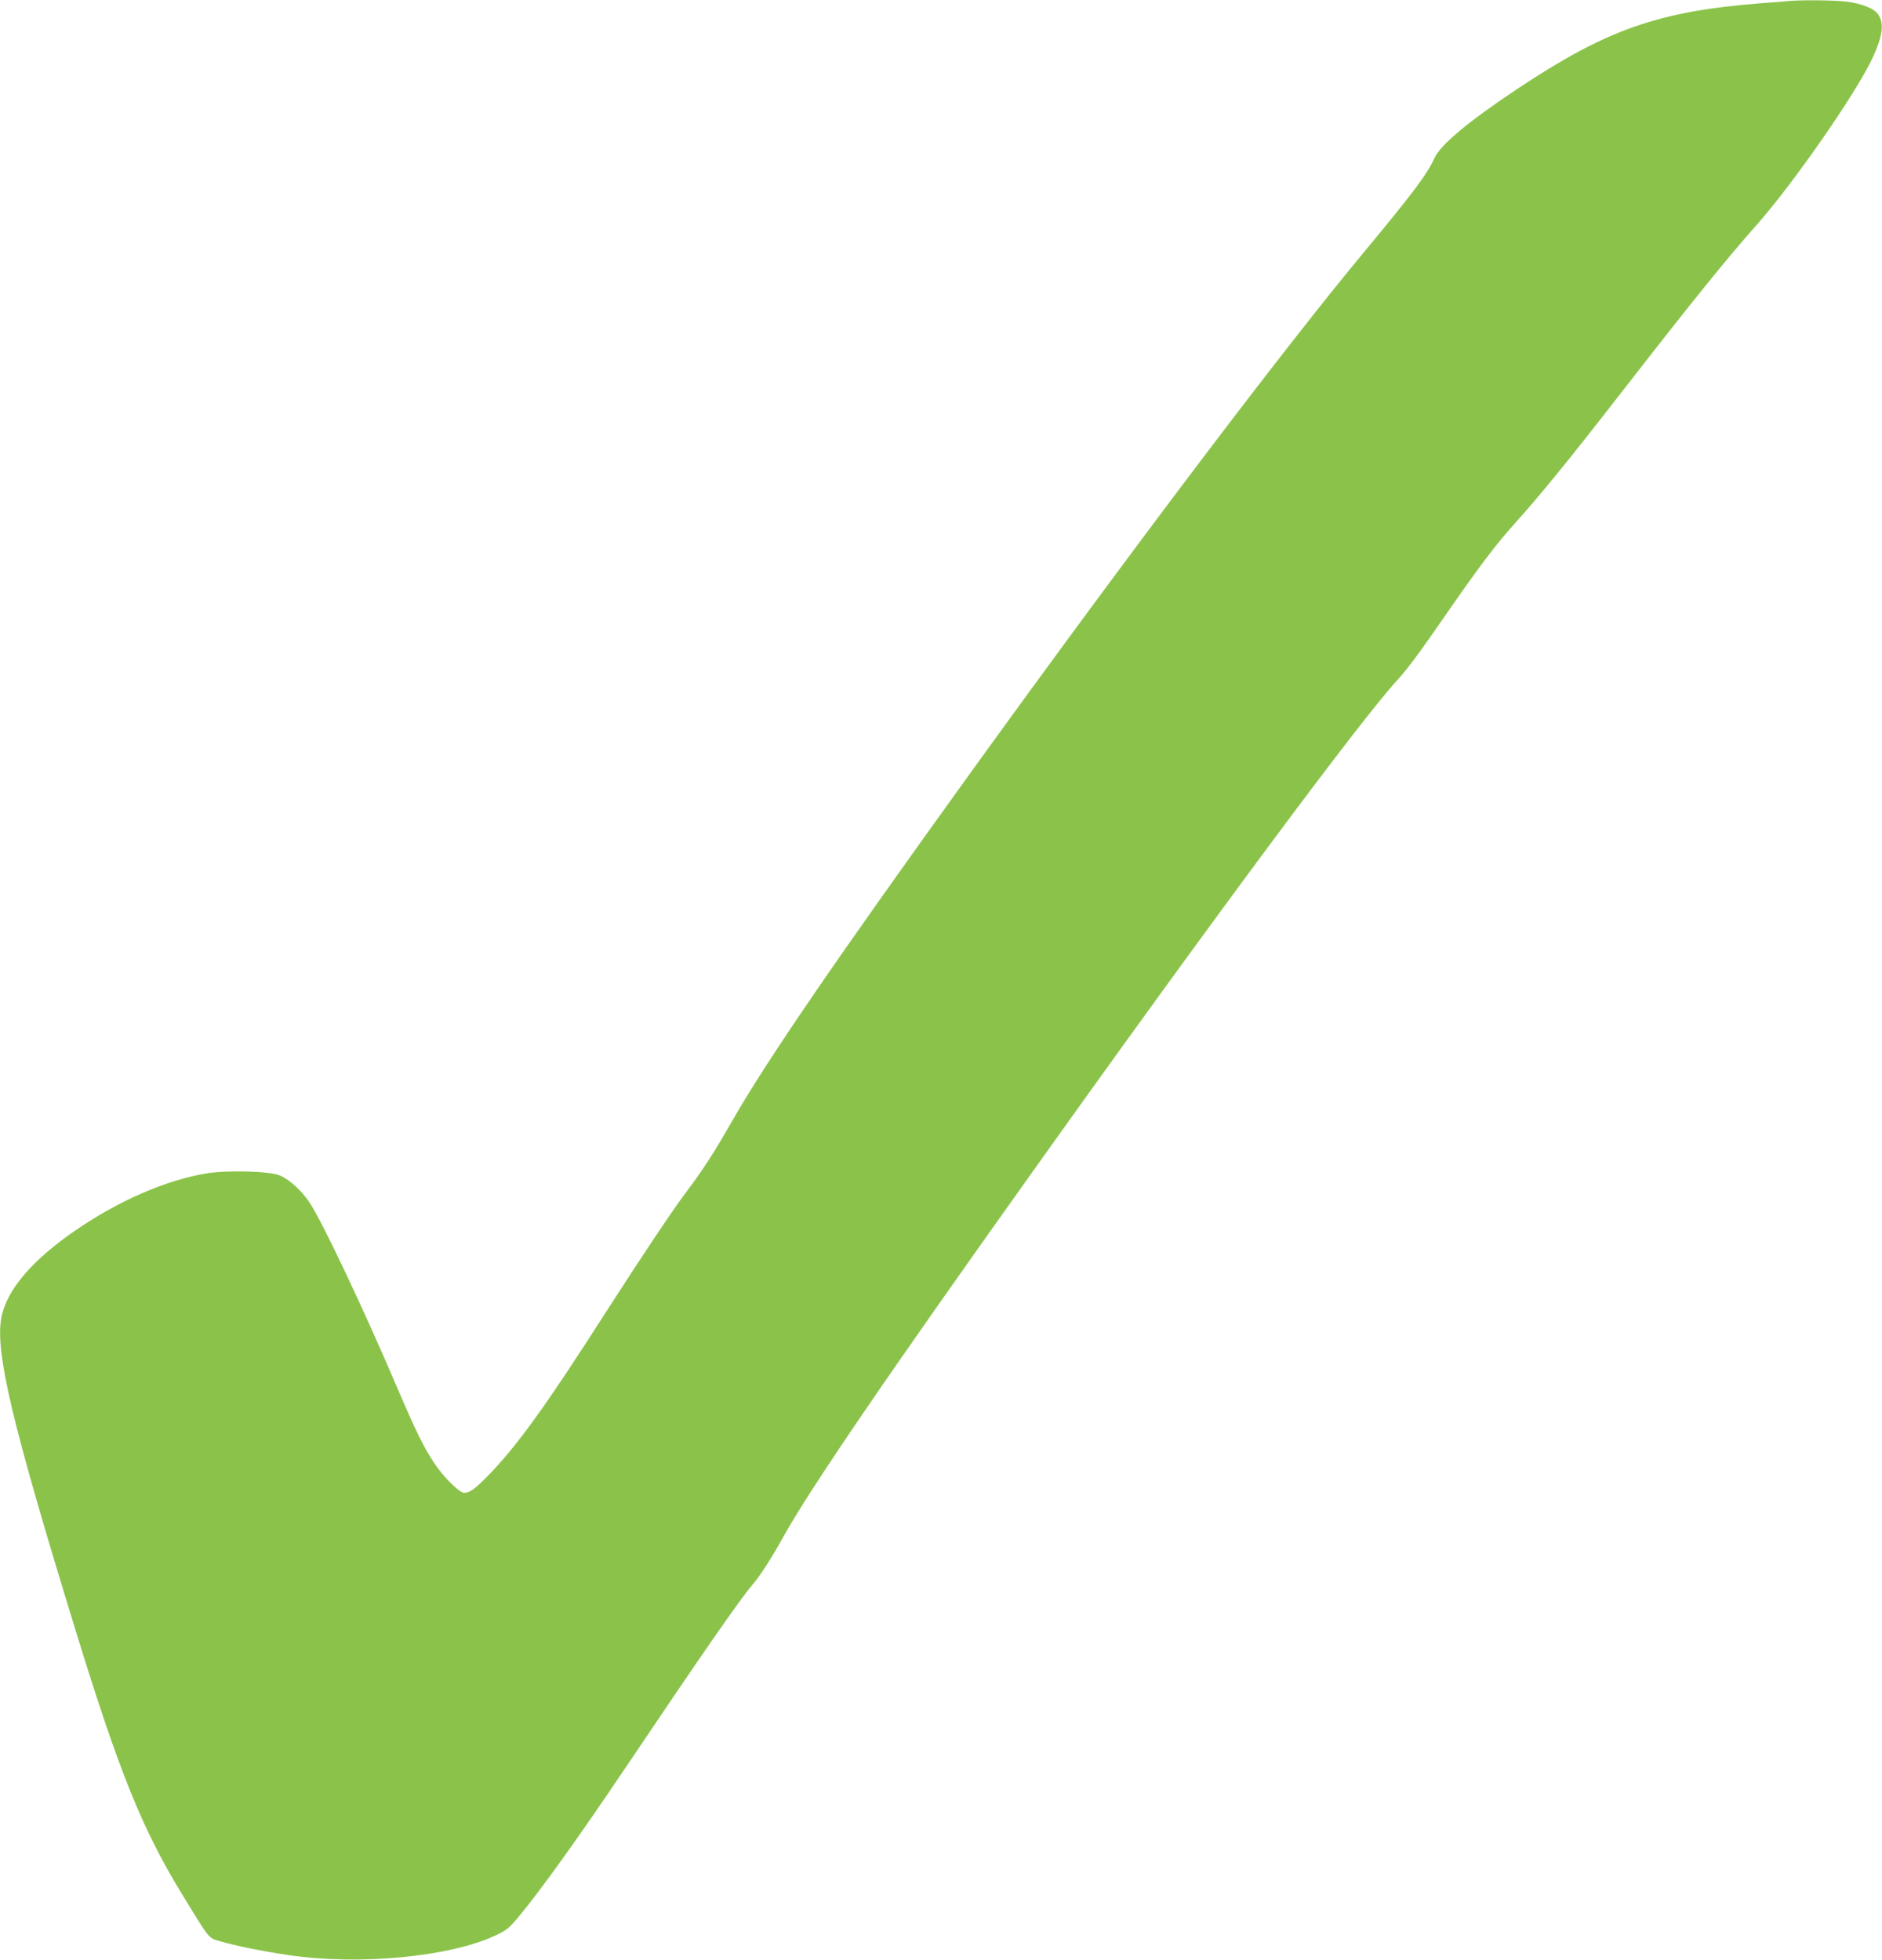 <?xml version="1.0" standalone="no"?>
<!DOCTYPE svg PUBLIC "-//W3C//DTD SVG 20010904//EN"
 "http://www.w3.org/TR/2001/REC-SVG-20010904/DTD/svg10.dtd">
<svg version="1.0" xmlns="http://www.w3.org/2000/svg"
 width="1229pt" height="1280pt" viewBox="0 0 1229 1280"
 preserveAspectRatio="xMidYMid meet">
<g transform="translate(0,1280) scale(0.1,-0.1)"
fill="#8bc34a" stroke="none">
<path d="M11690 12794 c-19 -2 -98 -9 -175 -14 -683 -52 -1022 -171 -1610
-563 -325 -217 -501 -365 -540 -454 -45 -100 -138 -224 -449 -599 -536 -644
-1531 -1960 -2573 -3404 -873 -1211 -1334 -1883 -1561 -2280 -112 -197 -197
-329 -296 -459 -88 -116 -291 -420 -526 -786 -402 -628 -586 -882 -778 -1078
-79 -81 -116 -107 -151 -107 -31 0 -136 104 -195 194 -71 107 -116 199 -241
490 -223 523 -492 1090 -574 1213 -54 80 -135 153 -197 177 -71 28 -346 34
-478 12 -264 -45 -564 -175 -846 -367 -288 -196 -457 -394 -491 -574 -42 -223
68 -688 482 -2035 289 -940 439 -1311 706 -1745 177 -289 163 -271 241 -294
93 -28 285 -67 451 -91 460 -67 1048 -11 1347 129 72 34 88 47 151 122 145
175 386 510 698 974 499 742 750 1103 826 1191 52 60 125 174 203 314 179 322
691 1072 1681 2460 1117 1567 2087 2873 2328 3136 71 78 144 176 322 434 212
306 326 458 455 600 158 176 346 406 683 840 452 582 690 878 892 1105 242
274 652 866 755 1090 65 142 75 221 35 281 -24 38 -108 71 -205 83 -77 10
-286 12 -370 5z"/>
</g>
</svg>
